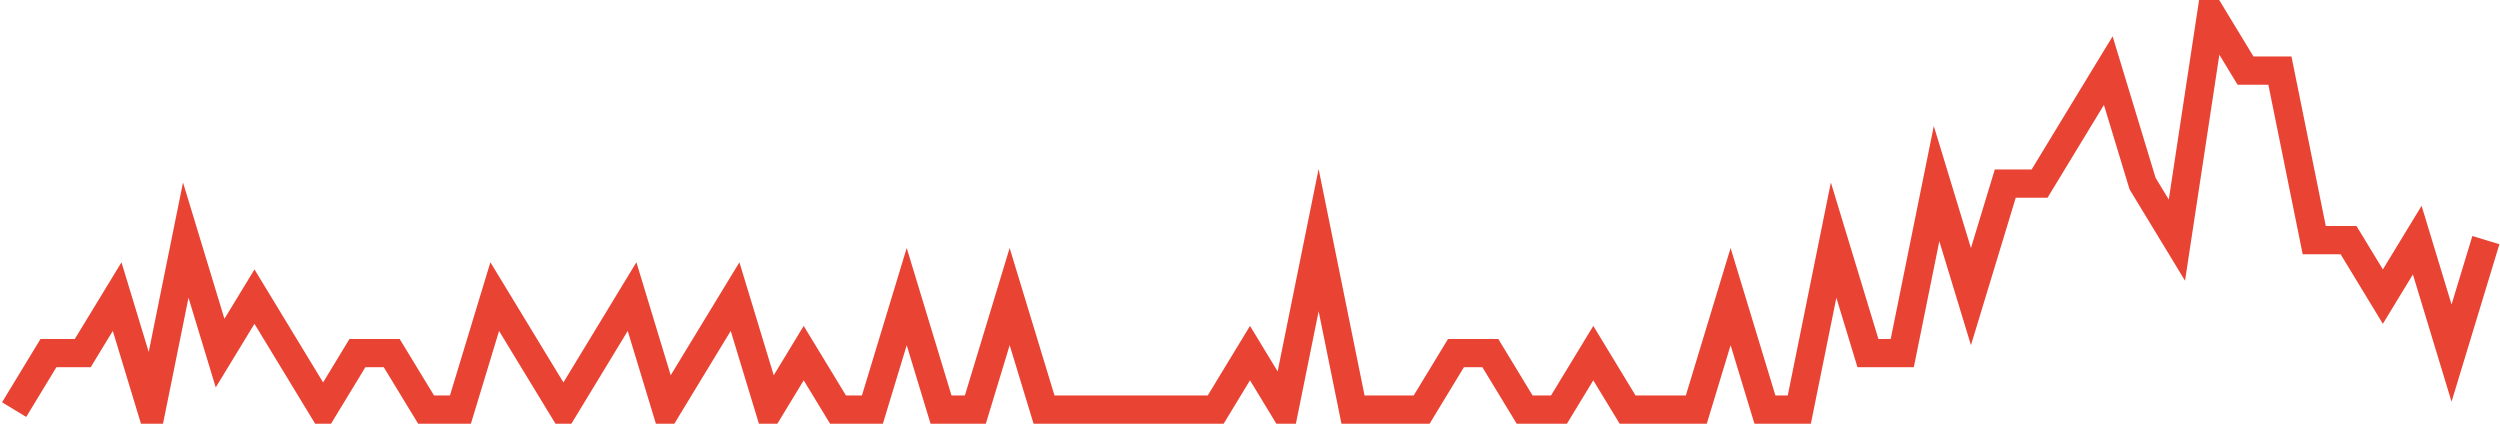 <?xml version="1.0" encoding="UTF-8"?>
<svg xmlns="http://www.w3.org/2000/svg" xmlns:xlink="http://www.w3.org/1999/xlink" width="177pt" height="30pt" viewBox="0 0 177 30" version="1.1">
<g id="surface5604971">
<path style="fill:none;stroke-width:2;stroke-linecap:butt;stroke-linejoin:miter;stroke:rgb(91.373%,26.275%,20.392%);stroke-opacity:1;stroke-miterlimit:10;" d="M 1 29 L 3.43 25 L 5.859 25 L 8.293 21 L 10.723 29 L 13.152 17 L 15.582 25 L 18.016 21 L 22.875 29 L 25.305 25 L 27.734 25 L 30.168 29 L 32.598 29 L 35.027 21 L 37.457 25 L 39.891 29 L 44.75 21 L 47.18 29 L 49.609 25 L 52.043 21 L 54.473 29 L 56.902 25 L 59.332 29 L 61.766 29 L 64.195 21 L 66.625 29 L 69.055 29 L 71.484 21 L 73.918 29 L 86.07 29 L 88.5 25 L 90.93 29 L 93.359 17 L 95.793 29 L 100.652 29 L 103.082 25 L 105.516 25 L 107.945 29 L 110.375 29 L 112.805 25 L 115.234 29 L 120.098 29 L 122.527 21 L 124.957 29 L 127.391 29 L 129.82 17 L 132.25 25 L 134.68 25 L 137.109 13 L 139.543 21 L 141.973 13 L 144.402 13 L 146.832 9 L 149.266 5 L 151.695 13 L 154.125 17 L 156.555 1 L 158.984 5 L 161.418 5 L 163.848 17 L 166.277 17 L 168.707 21 L 171.141 17 L 173.57 25 L 176 17 "/>
</g>
</svg>
